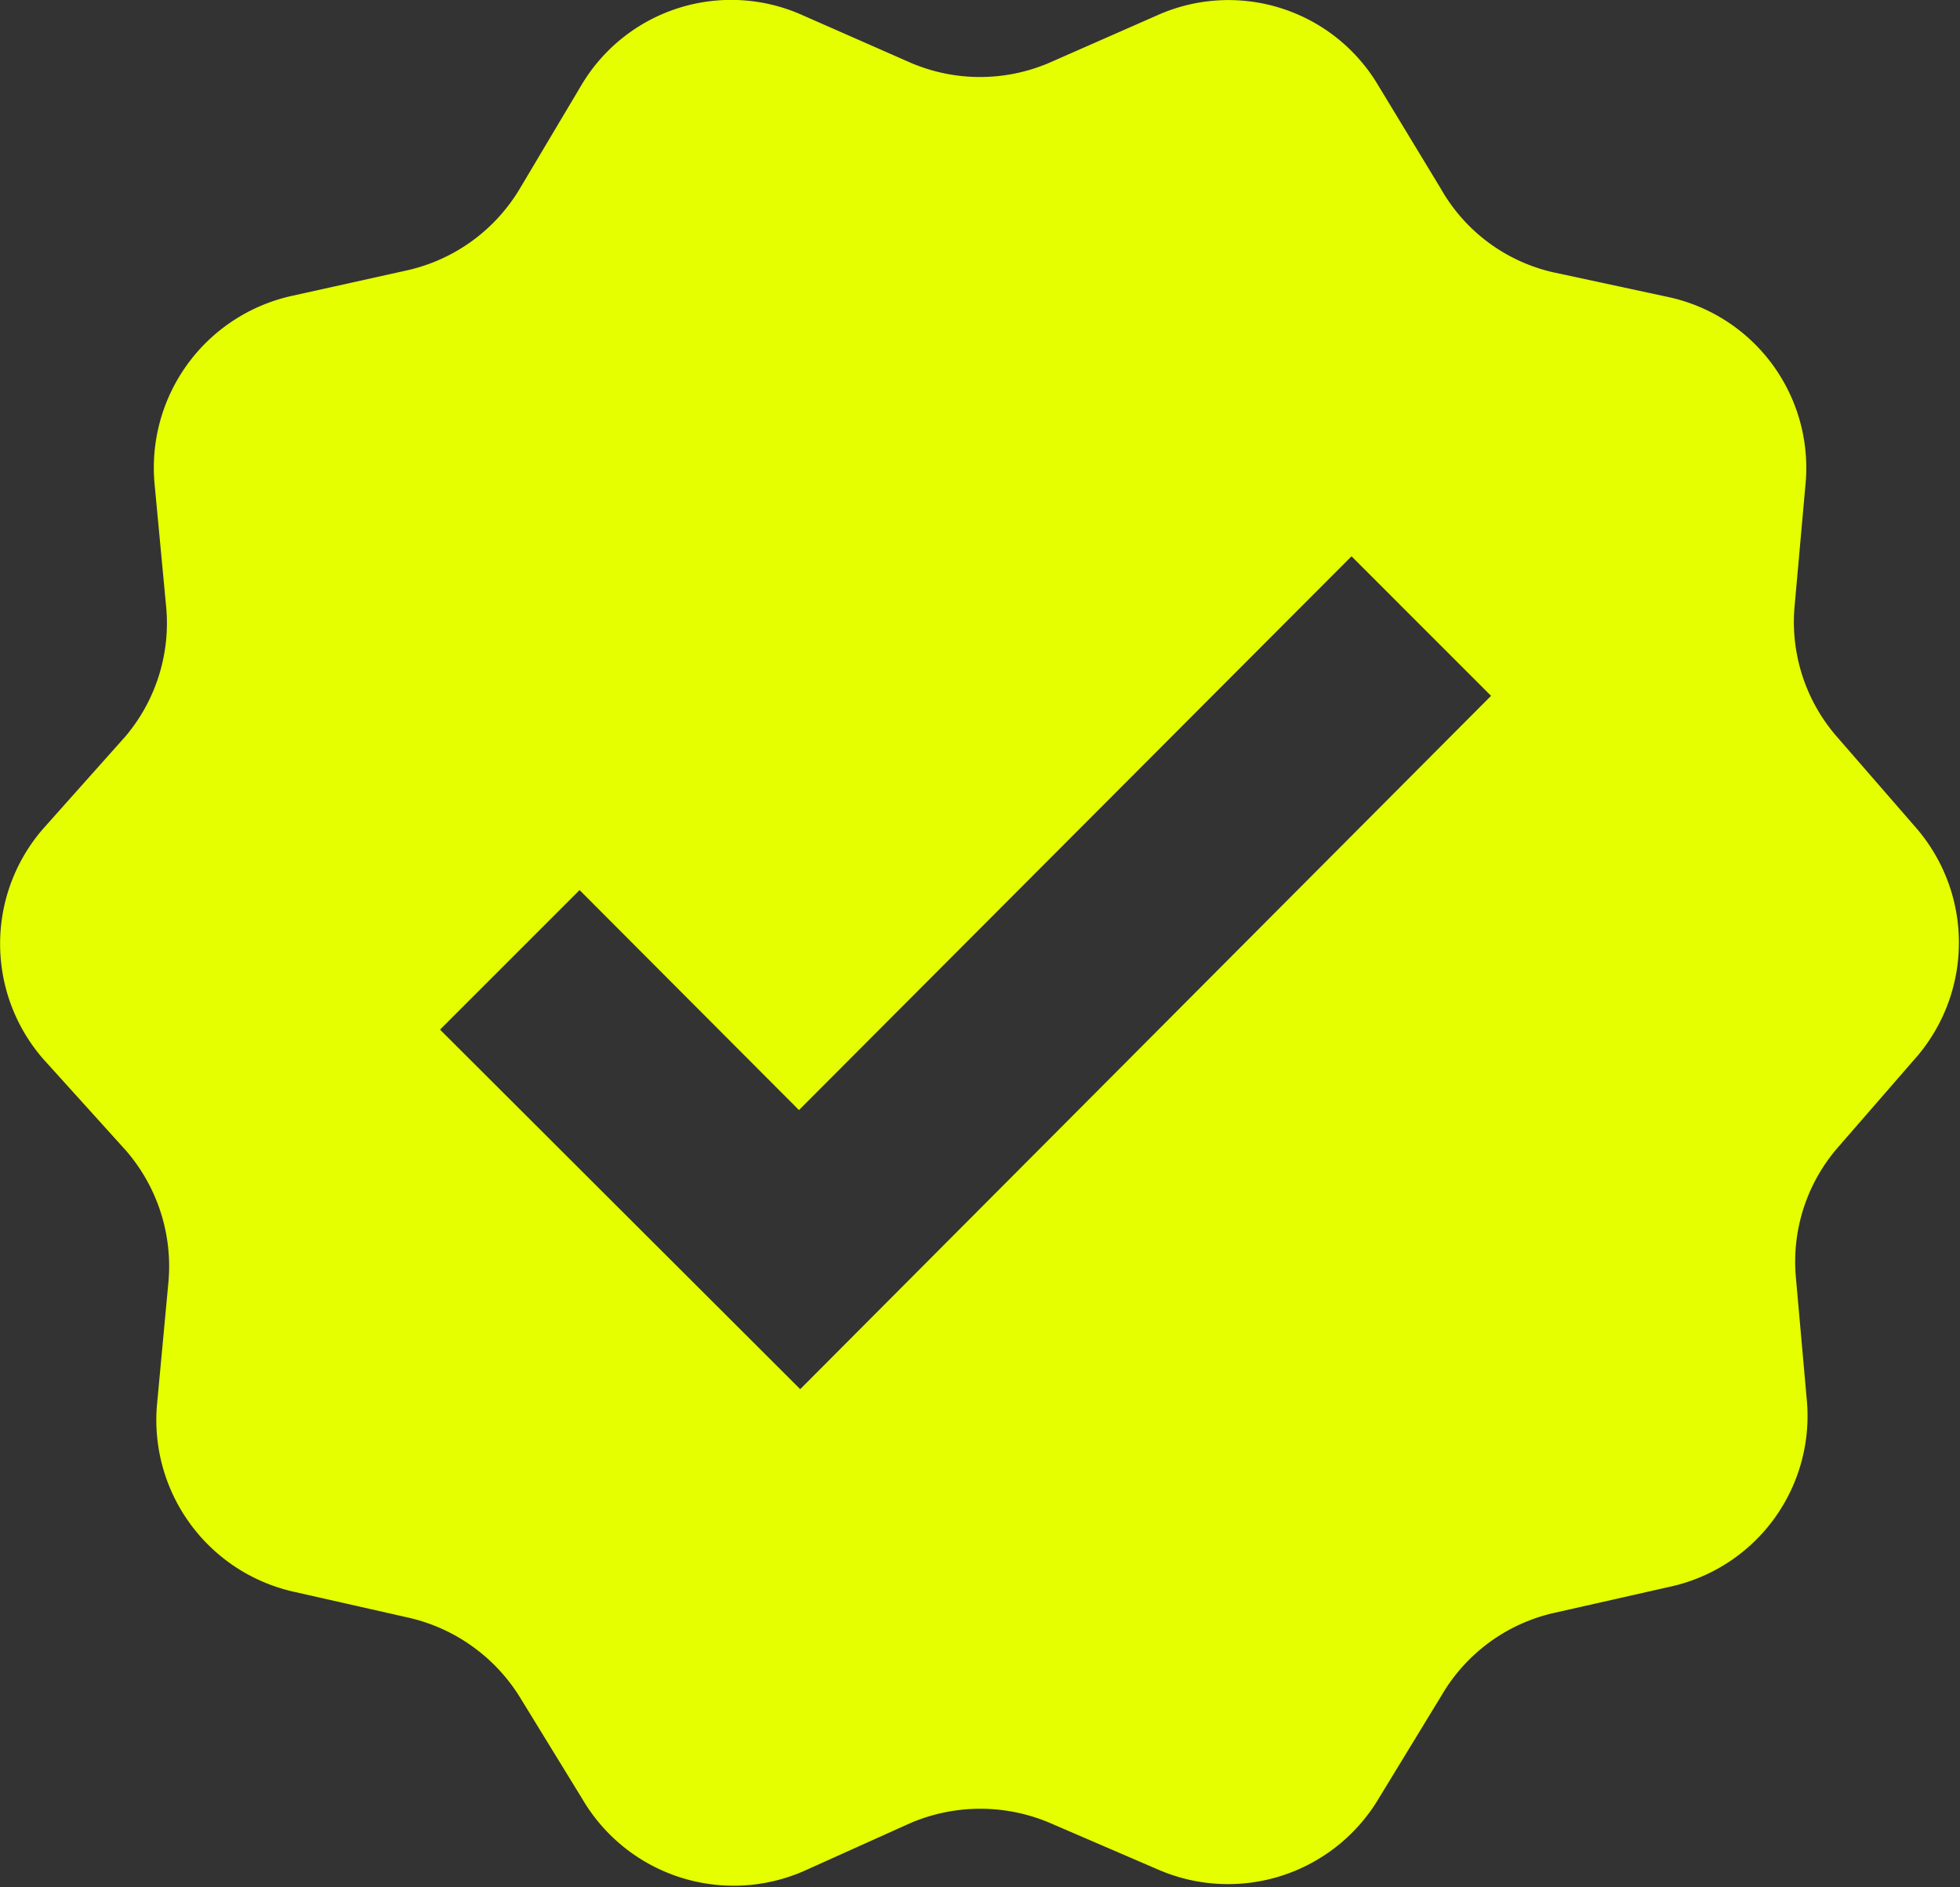<svg xmlns="http://www.w3.org/2000/svg" viewBox="0 0 31.18 30.02"><rect x="0" y="0" width="31.18" height="30.02" fill="#333333" stroke="none"/><defs><style>.cls-1{fill:#e5ff00;}</style></defs><g id="Layer_2" data-name="Layer 2"><g id="Layer_1-2" data-name="Layer 1"><path class="cls-1" d="M30.49,13.18l-1.26-1.45a2.78,2.78,0,0,1-.68-2.1l.17-1.9a2.78,2.78,0,0,0-2.16-3L24.7,4.33A2.76,2.76,0,0,1,22.92,3l-1-1.65A2.77,2.77,0,0,0,18.44.23L16.69,1a2.8,2.8,0,0,1-2.2,0L12.74.23a2.77,2.77,0,0,0-3.5,1.14L8.27,3a2.8,2.8,0,0,1-1.79,1.3l-1.85.41a2.8,2.8,0,0,0-2.17,3l.18,1.91A2.79,2.79,0,0,1,2,11.71L.69,13.18a2.79,2.79,0,0,0,0,3.67L2,18.3a2.81,2.81,0,0,1,.68,2.09l-.18,1.93a2.8,2.8,0,0,0,2.16,3l1.86.42A2.82,2.82,0,0,1,8.27,27l1,1.63a2.79,2.79,0,0,0,3.51,1.14L14.49,29a2.83,2.83,0,0,1,2.21,0l1.74.75a2.79,2.79,0,0,0,3.5-1.15l1-1.64a2.78,2.78,0,0,1,1.78-1.3l1.86-.42a2.78,2.78,0,0,0,2.16-3l-.17-1.91a2.77,2.77,0,0,1,.68-2.09l1.26-1.45A2.79,2.79,0,0,0,30.49,13.18ZM12.73,22.1,7,16.38l2.22-2.22,3.49,3.5L21.5,8.85l2.22,2.22Z"/></g></g></svg>